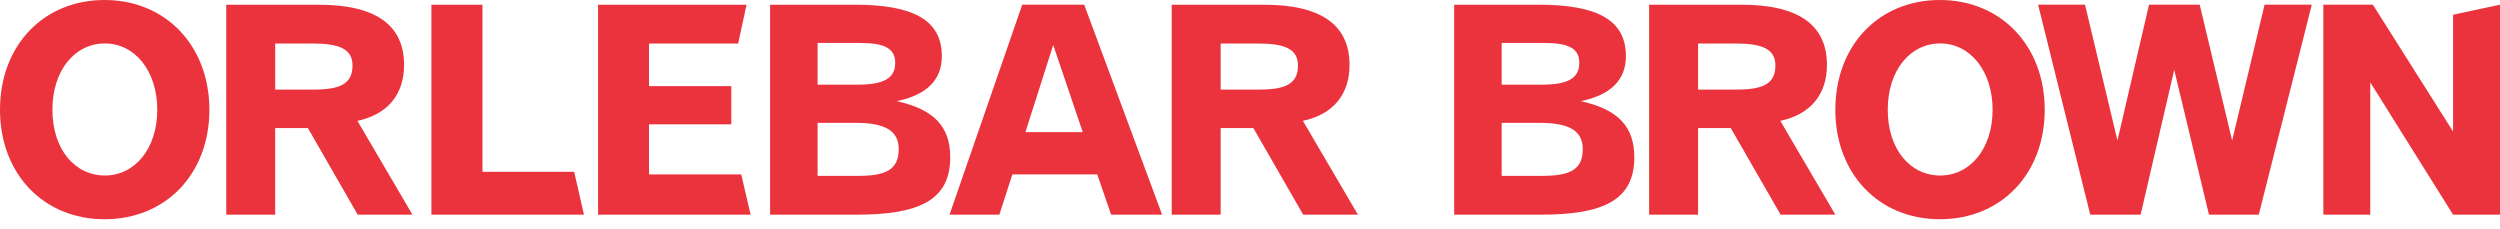 <svg width="240" height="22" viewBox="0 0 240 22" fill="none" xmlns="http://www.w3.org/2000/svg">
<path id="Vector" fill-rule="evenodd" clip-rule="evenodd" d="M10.037 21.047C15.931 21.047 20.101 16.682 20.101 10.537C20.101 4.393 15.904 0 10.037 0C4.198 0 0 4.338 0 10.537C0 16.71 4.198 21.047 10.037 21.047ZM10.065 16.849C7.201 16.849 5.032 14.347 5.032 10.538C5.032 6.728 7.201 4.171 10.065 4.171C12.929 4.171 15.097 6.784 15.097 10.538C15.097 14.291 12.929 16.849 10.065 16.849ZM39.596 20.61L34.313 11.602C37.205 10.99 38.79 9.072 38.79 6.236C38.79 2.399 36.066 0.453 30.588 0.453H21.719V20.61H26.417V12.297H29.559L34.341 20.61H39.596ZM30.116 8.599H26.418V4.179H30.032C32.534 4.179 33.841 4.679 33.841 6.292C33.841 8.098 32.562 8.599 30.116 8.599V8.599ZM56.061 20.609L55.12 16.495H46.315V0.453H41.415V20.61H56.061V20.609ZM72.058 20.609L71.162 16.745H62.306V11.935H70.205V8.266H62.306V4.178H70.862L71.669 0.453H57.413V20.61H72.058L72.058 20.609ZM82.215 20.61C88.193 20.61 91.224 19.247 91.224 15.104C91.223 12.13 89.638 10.489 86.08 9.711C88.972 9.127 90.417 7.654 90.417 5.401C90.417 1.898 87.637 0.452 82.049 0.452H73.929V20.61H82.215H82.215ZM82.327 8.126H78.489V4.123H82.493C84.8 4.123 85.94 4.568 85.94 6.041C85.94 7.571 84.744 8.127 82.326 8.127L82.327 8.126ZM82.354 16.884H78.49V11.796H82.215C84.884 11.796 86.275 12.519 86.275 14.298C86.275 16.3 85.051 16.884 82.354 16.884V16.884ZM95.938 20.608L97.189 16.743H105.335L106.67 20.608H111.563L104.084 0.451H98.134L91.156 20.608H95.938H95.938ZM103.944 12.684H98.44L101.109 4.316L103.944 12.684ZM130.362 20.61L125.079 11.601C127.971 10.989 129.555 9.071 129.555 6.236C129.555 2.399 126.831 0.453 121.354 0.453H112.484V20.61H117.183V12.297H120.325L125.107 20.61H130.361L130.362 20.61ZM120.88 8.599H117.183V4.179H120.796C123.299 4.179 124.606 4.679 124.606 6.292C124.606 8.098 123.327 8.599 120.88 8.599V8.599ZM147.887 20.61C153.864 20.61 156.895 19.248 156.895 15.104C156.894 12.13 155.309 10.49 151.751 9.711C154.643 9.127 156.089 7.654 156.089 5.402C156.089 1.899 153.308 0.453 147.72 0.453H139.601V20.61H147.887ZM147.998 8.127H144.161V4.123H148.165C150.472 4.123 151.612 4.568 151.612 6.041C151.612 7.571 150.416 8.127 147.998 8.127ZM148.025 16.884H144.161V11.796H147.887C150.556 11.796 151.946 12.519 151.946 14.298C151.946 16.3 150.723 16.884 148.025 16.884ZM176.193 20.61L170.91 11.602C173.802 10.99 175.387 9.072 175.387 6.236C175.387 2.399 172.663 0.453 167.185 0.453H158.316V20.61H163.014V12.297H166.156L170.938 20.61H176.193ZM166.712 8.599H163.014V4.179H166.628C169.131 4.179 170.438 4.679 170.438 6.292C170.438 8.098 169.159 8.599 166.712 8.599V8.599ZM186.229 21.047C192.123 21.047 196.293 16.681 196.293 10.537C196.293 4.393 192.095 0 186.229 0C180.39 0 176.192 4.337 176.192 10.537C176.192 16.709 180.39 21.047 186.228 21.047H186.229ZM186.257 16.849C183.393 16.849 181.224 14.347 181.224 10.537C181.224 6.728 183.393 4.171 186.257 4.171C189.121 4.171 191.289 6.784 191.289 10.538C191.289 14.291 189.121 16.849 186.257 16.849H186.257ZM205.5 20.608L208.725 6.706L212.061 20.608H216.843L221.931 0.451H217.399L214.286 13.49L211.171 0.451H206.306L203.275 13.49L200.162 0.451H195.658L200.663 20.608H205.5H205.5ZM227.545 20.608V7.903L235.496 20.608H240V0.451L235.496 1.414V12.629L227.795 0.451H223.041V20.608H227.545L227.545 20.608Z" fill="#EB333D"/>
</svg>
